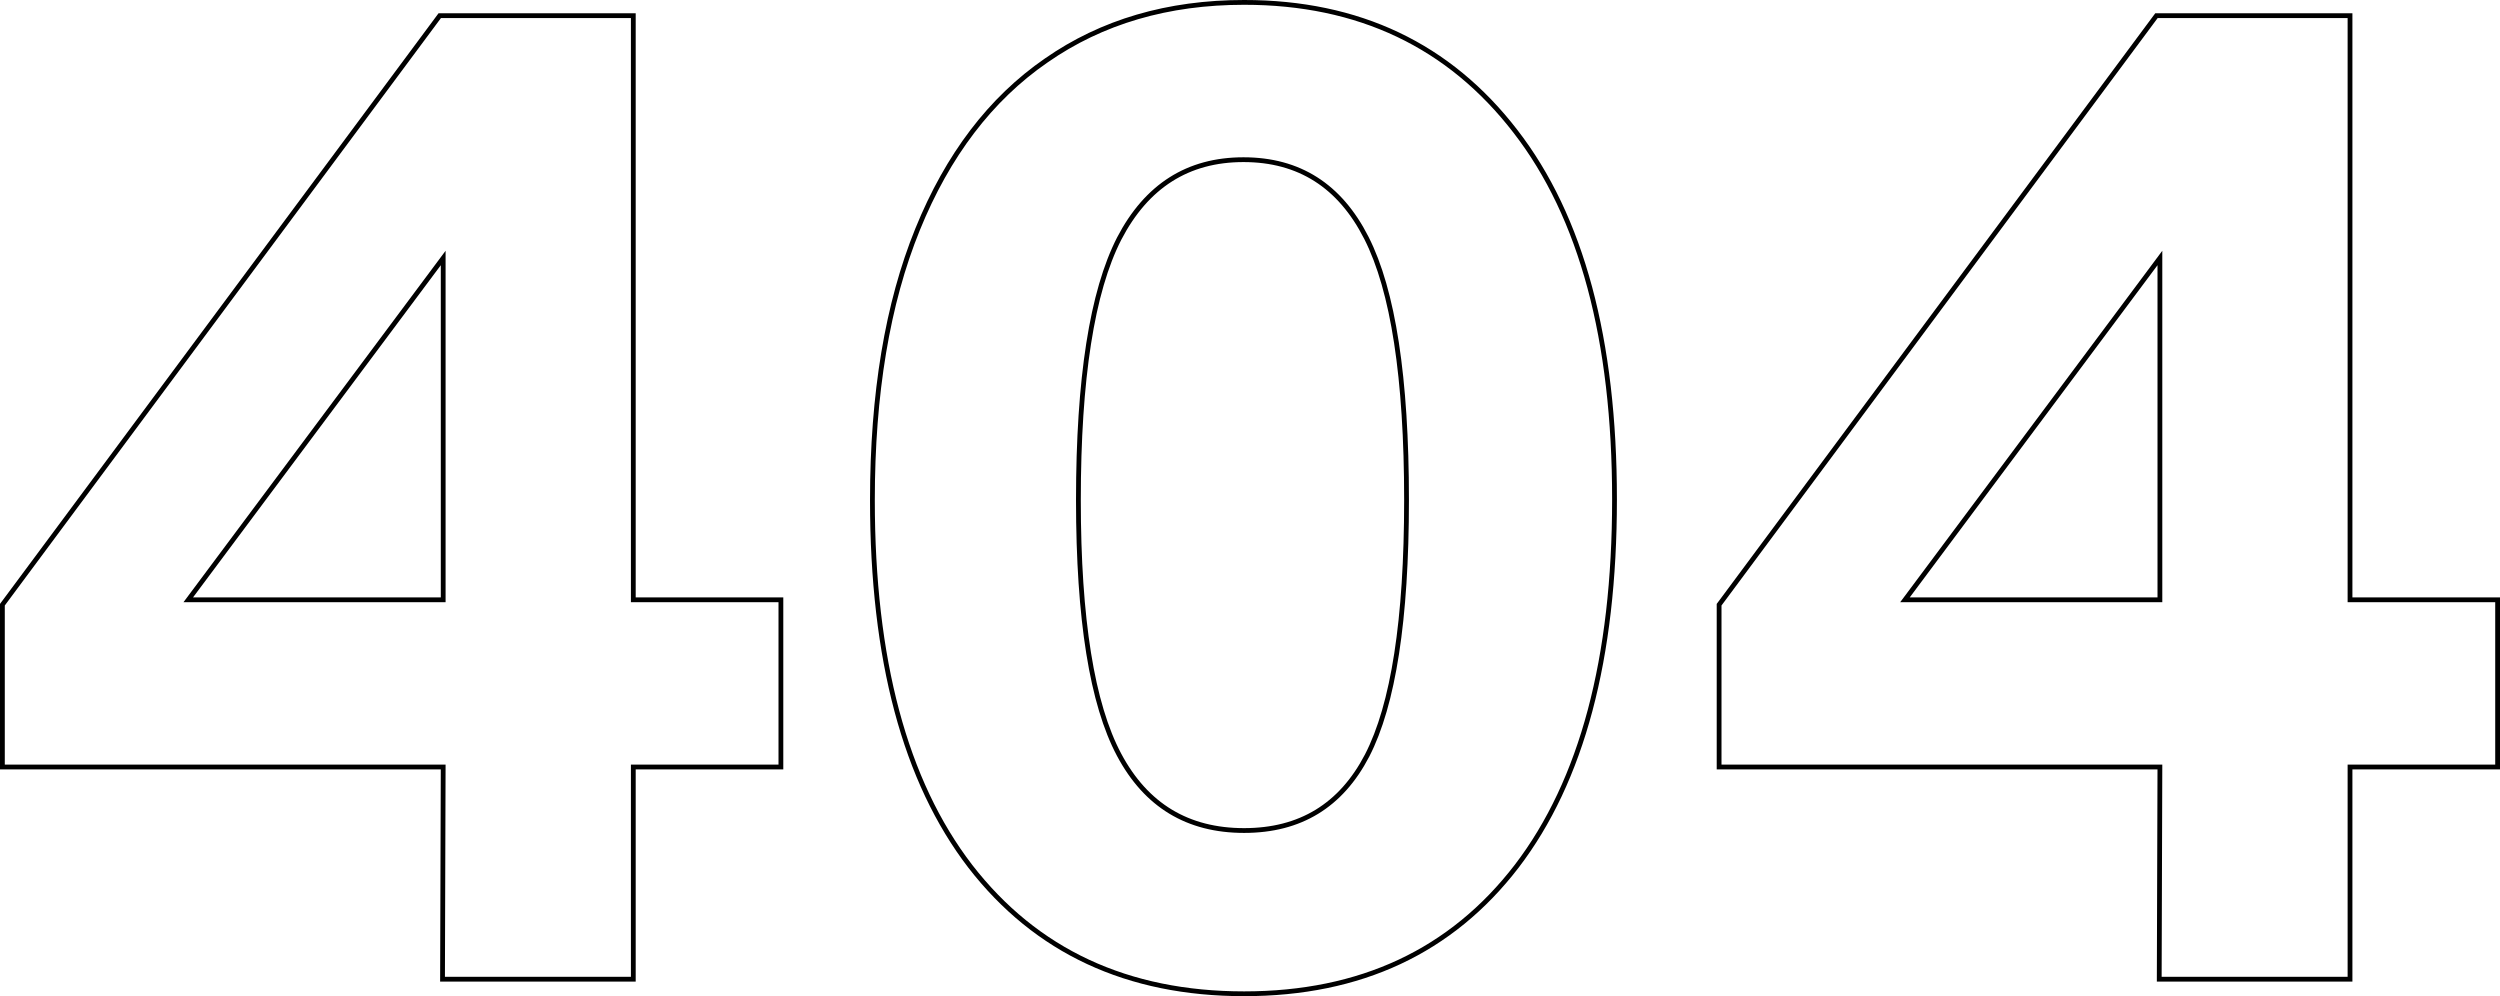 <svg width="522" height="208" viewBox="0 0 522 208" fill="none" xmlns="http://www.w3.org/2000/svg">
<path d="M450.521 3.269H450.269L450.119 3.471L359.048 126.129L358.949 126.262V126.427V159.653V160.153H359.449H450.987L450.85 203.953L450.849 204.454H451.35H490.183H490.683V203.954V160.153H521.001H521.501V159.653V125.735V125.235H521.001H490.683V3.769V3.269H490.183H450.521ZM450.988 53.868V125.235H397.759L450.988 53.868Z" stroke="black"/>
<path d="M316.693 180.862L316.694 180.861C330.329 163.021 337.111 137.469 337.111 104.277C337.111 70.9 330.237 45.255 316.416 27.414C302.588 9.47 283.689 0.5 259.774 0.5C243.839 0.5 230.055 4.539 218.445 12.633C206.834 20.636 197.889 32.396 191.594 47.882C185.299 63.371 182.16 82.22 182.16 104.415C182.16 137.607 188.942 163.113 202.579 180.862L202.58 180.864C216.319 198.626 235.404 207.5 259.774 207.5C284.052 207.5 303.046 198.625 316.693 180.862ZM285.449 157.762C282.72 163.002 279.22 166.907 274.957 169.506C270.695 172.104 265.64 173.413 259.774 173.413C253.862 173.413 248.749 172.092 244.417 169.47C240.084 166.848 236.502 162.906 233.681 157.618C228.031 147.028 225.172 129.322 225.172 104.415C225.172 79.05 228.03 60.878 233.685 49.822C236.554 44.301 240.15 40.187 244.46 37.451C248.769 34.717 253.821 33.341 259.636 33.341C265.451 33.341 270.48 34.706 274.742 37.416C279.005 40.128 282.531 44.207 285.309 49.681C290.872 60.644 293.685 78.862 293.685 104.415C293.685 129.415 290.918 147.169 285.449 157.762Z" stroke="black"/>
<path d="M92.072 3.269H91.82L91.67 3.471L0.599 126.129L0.5 126.262V126.427V159.653V160.153H1H92.537L92.401 203.953L92.399 204.454H92.901H131.734H132.234V203.954V160.153H162.552H163.052V159.653V125.735V125.235H162.552H132.234V3.769V3.269H131.734H92.072ZM92.539 53.868V125.235H39.31L92.539 53.868Z" stroke="black"/>
</svg>
